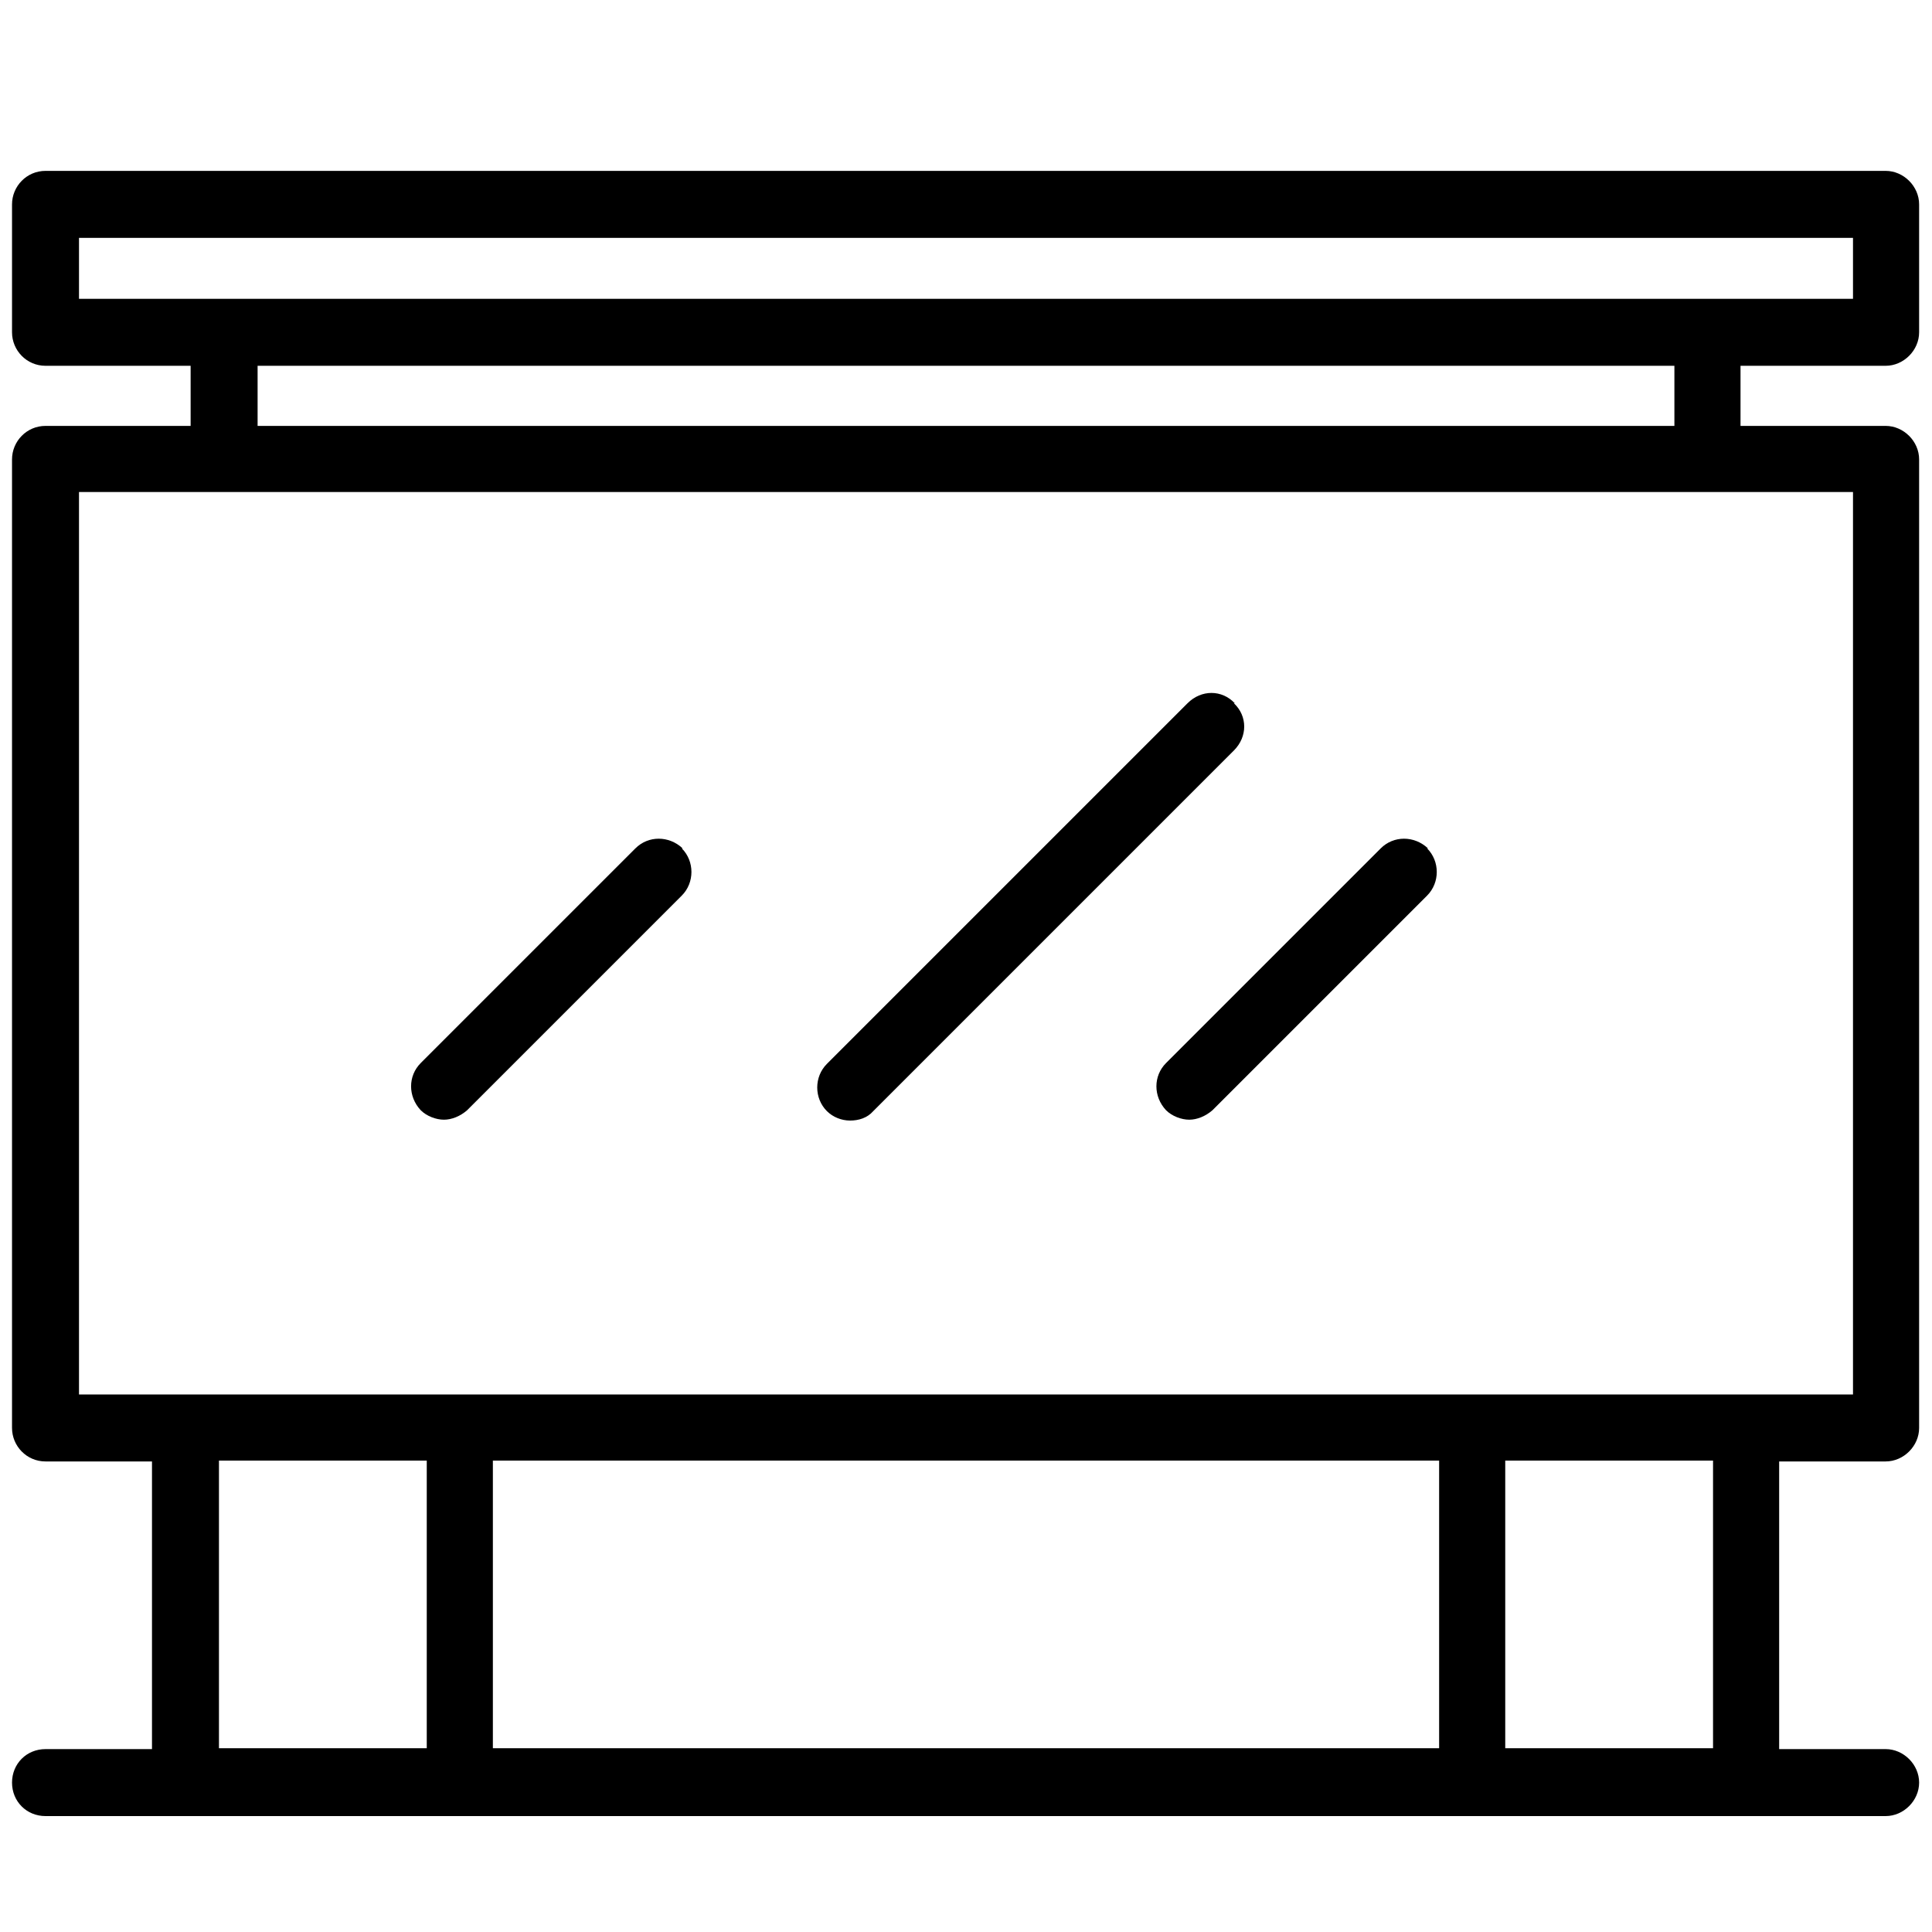 <svg xmlns="http://www.w3.org/2000/svg" viewBox="0 0 225 225"><g><g id="Capa_1"><g><path d="M143.7,81.9c1.6,1.5,1.6,3.9,0,5.5l-42,42c-.7.8-1.7,1.1-2.7,1.1s-2-.4-2.7-1.1c-1.5-1.5-1.5-4,0-5.5l42-42c1.6-1.6,4-1.6,5.5,0Z"></path><path d="M79.4,98.8c1.5,1.5,1.5,4,0,5.5l-25,25c-.8.7-1.8,1.1-2.7,1.1s-2-.4-2.7-1.1c-1.5-1.6-1.5-4,0-5.5l25-25c1.5-1.5,3.9-1.5,5.5,0Z"></path><path d="M166.2,98.8c1.5,1.5,1.5,4,0,5.5l-25,25c-.8.7-1.8,1.1-2.7,1.1s-2-.4-2.7-1.1c-1.5-1.6-1.5-4,0-5.5l25-25c1.5-1.5,3.9-1.5,5.5,0Z"></path><path d="M167.6,203.6v-33.5H57.4v33.5h110.1ZM175.3,203.6h24.2v-33.5h-24.2v33.5ZM25.5,203.6h24.2v-33.5h-24.2v33.5ZM30,49.6h165v-7H30v7ZM9.2,162.4h206.6V57.3H9.2v105ZM22.2,49.6v-7H5.3c-2.2,0-3.9-1.8-3.9-3.9v-14.9c0-2.1,1.7-3.9,3.9-3.9h214.3c2.1,0,3.9,1.8,3.9,3.9v14.9c0,2.1-1.8,3.9-3.9,3.9h-16.9v7h16.9c2.1,0,3.9,1.8,3.9,3.9v112.8c0,2.1-1.8,3.9-3.9,3.9h-12.4v33.5h12.4c2.1,0,3.9,1.8,3.9,3.9s-1.8,3.9-3.9,3.9H5.3c-2.2,0-3.9-1.7-3.9-3.9s1.7-3.9,3.9-3.9h12.4v-33.5H5.3c-2.2,0-3.9-1.8-3.9-3.9V53.5c0-2.1,1.7-3.9,3.9-3.9h16.9ZM9.2,34.8h206.6v-7.1H9.2v7.1Z"></path></g></g></g></svg>